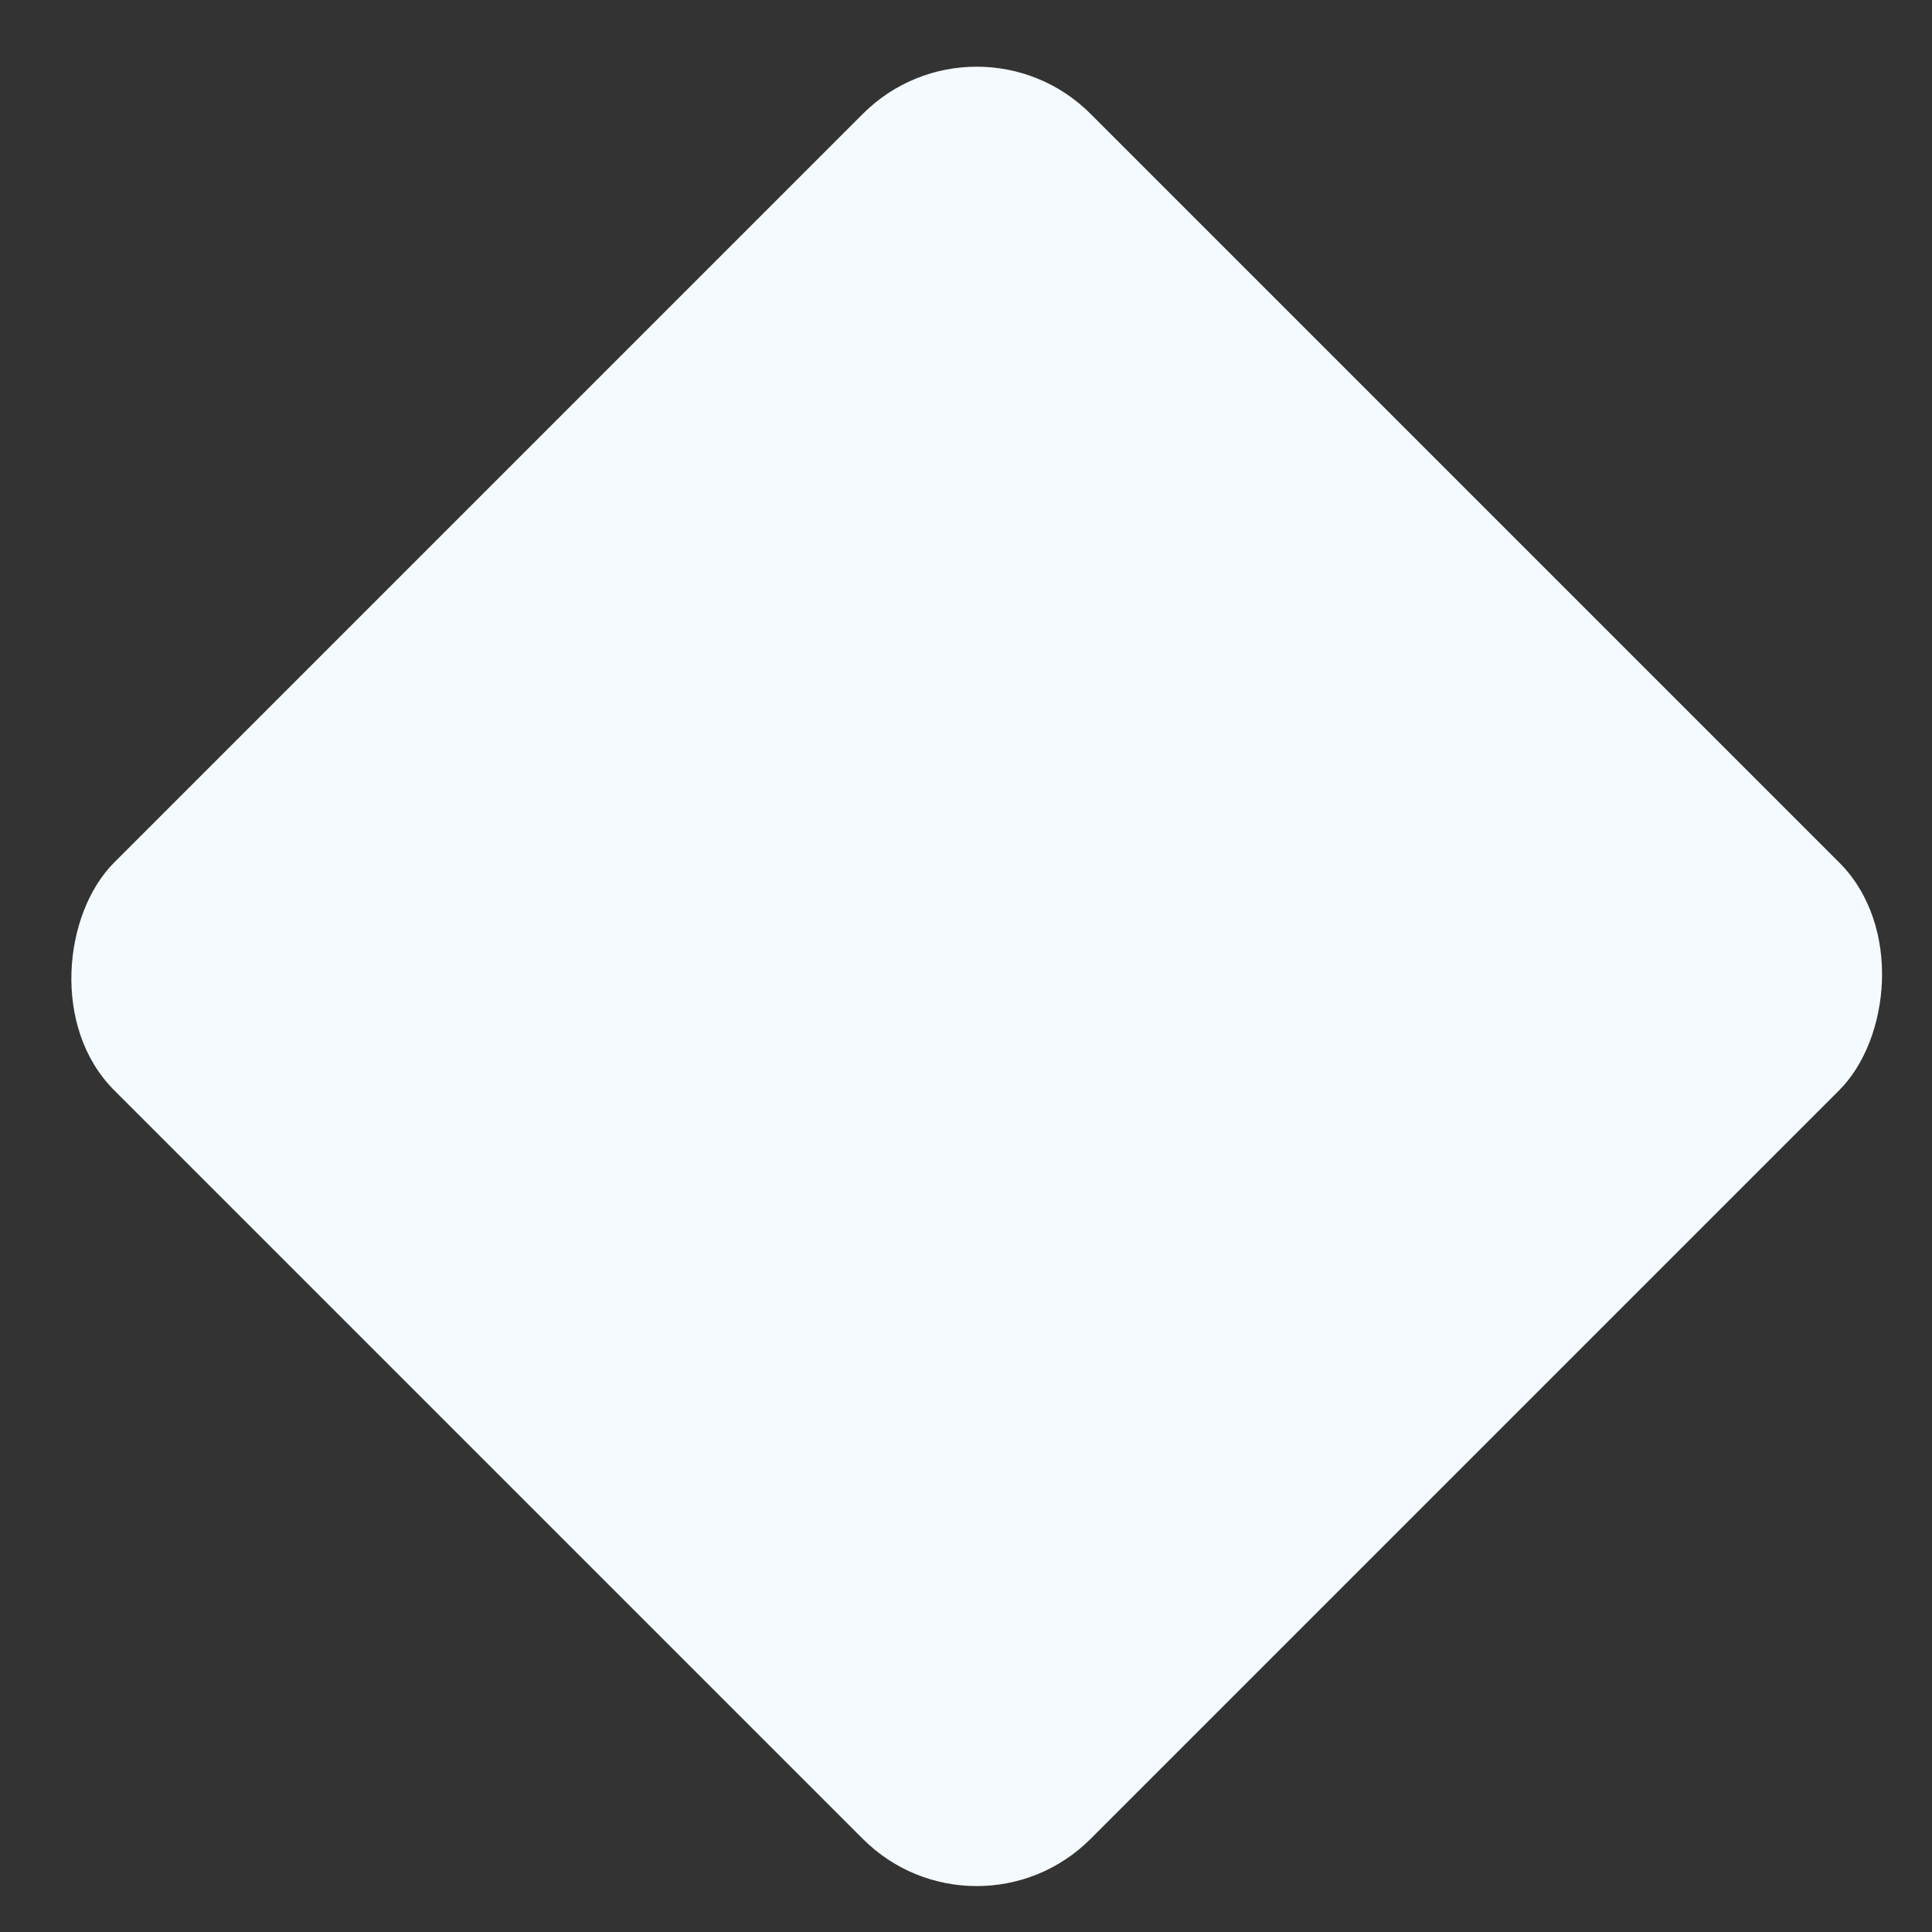 <svg width="24" height="24" viewBox="0 0 24 24" fill="none" xmlns="http://www.w3.org/2000/svg">
<rect x="0" y="0" width="24" height="24" fill="#333333" stroke="none"/>
<rect x="12.133" width="17.153" height="17.153" rx="2" transform="rotate(45 12.133 0)" fill="#F5FAFE"/>
</svg>
